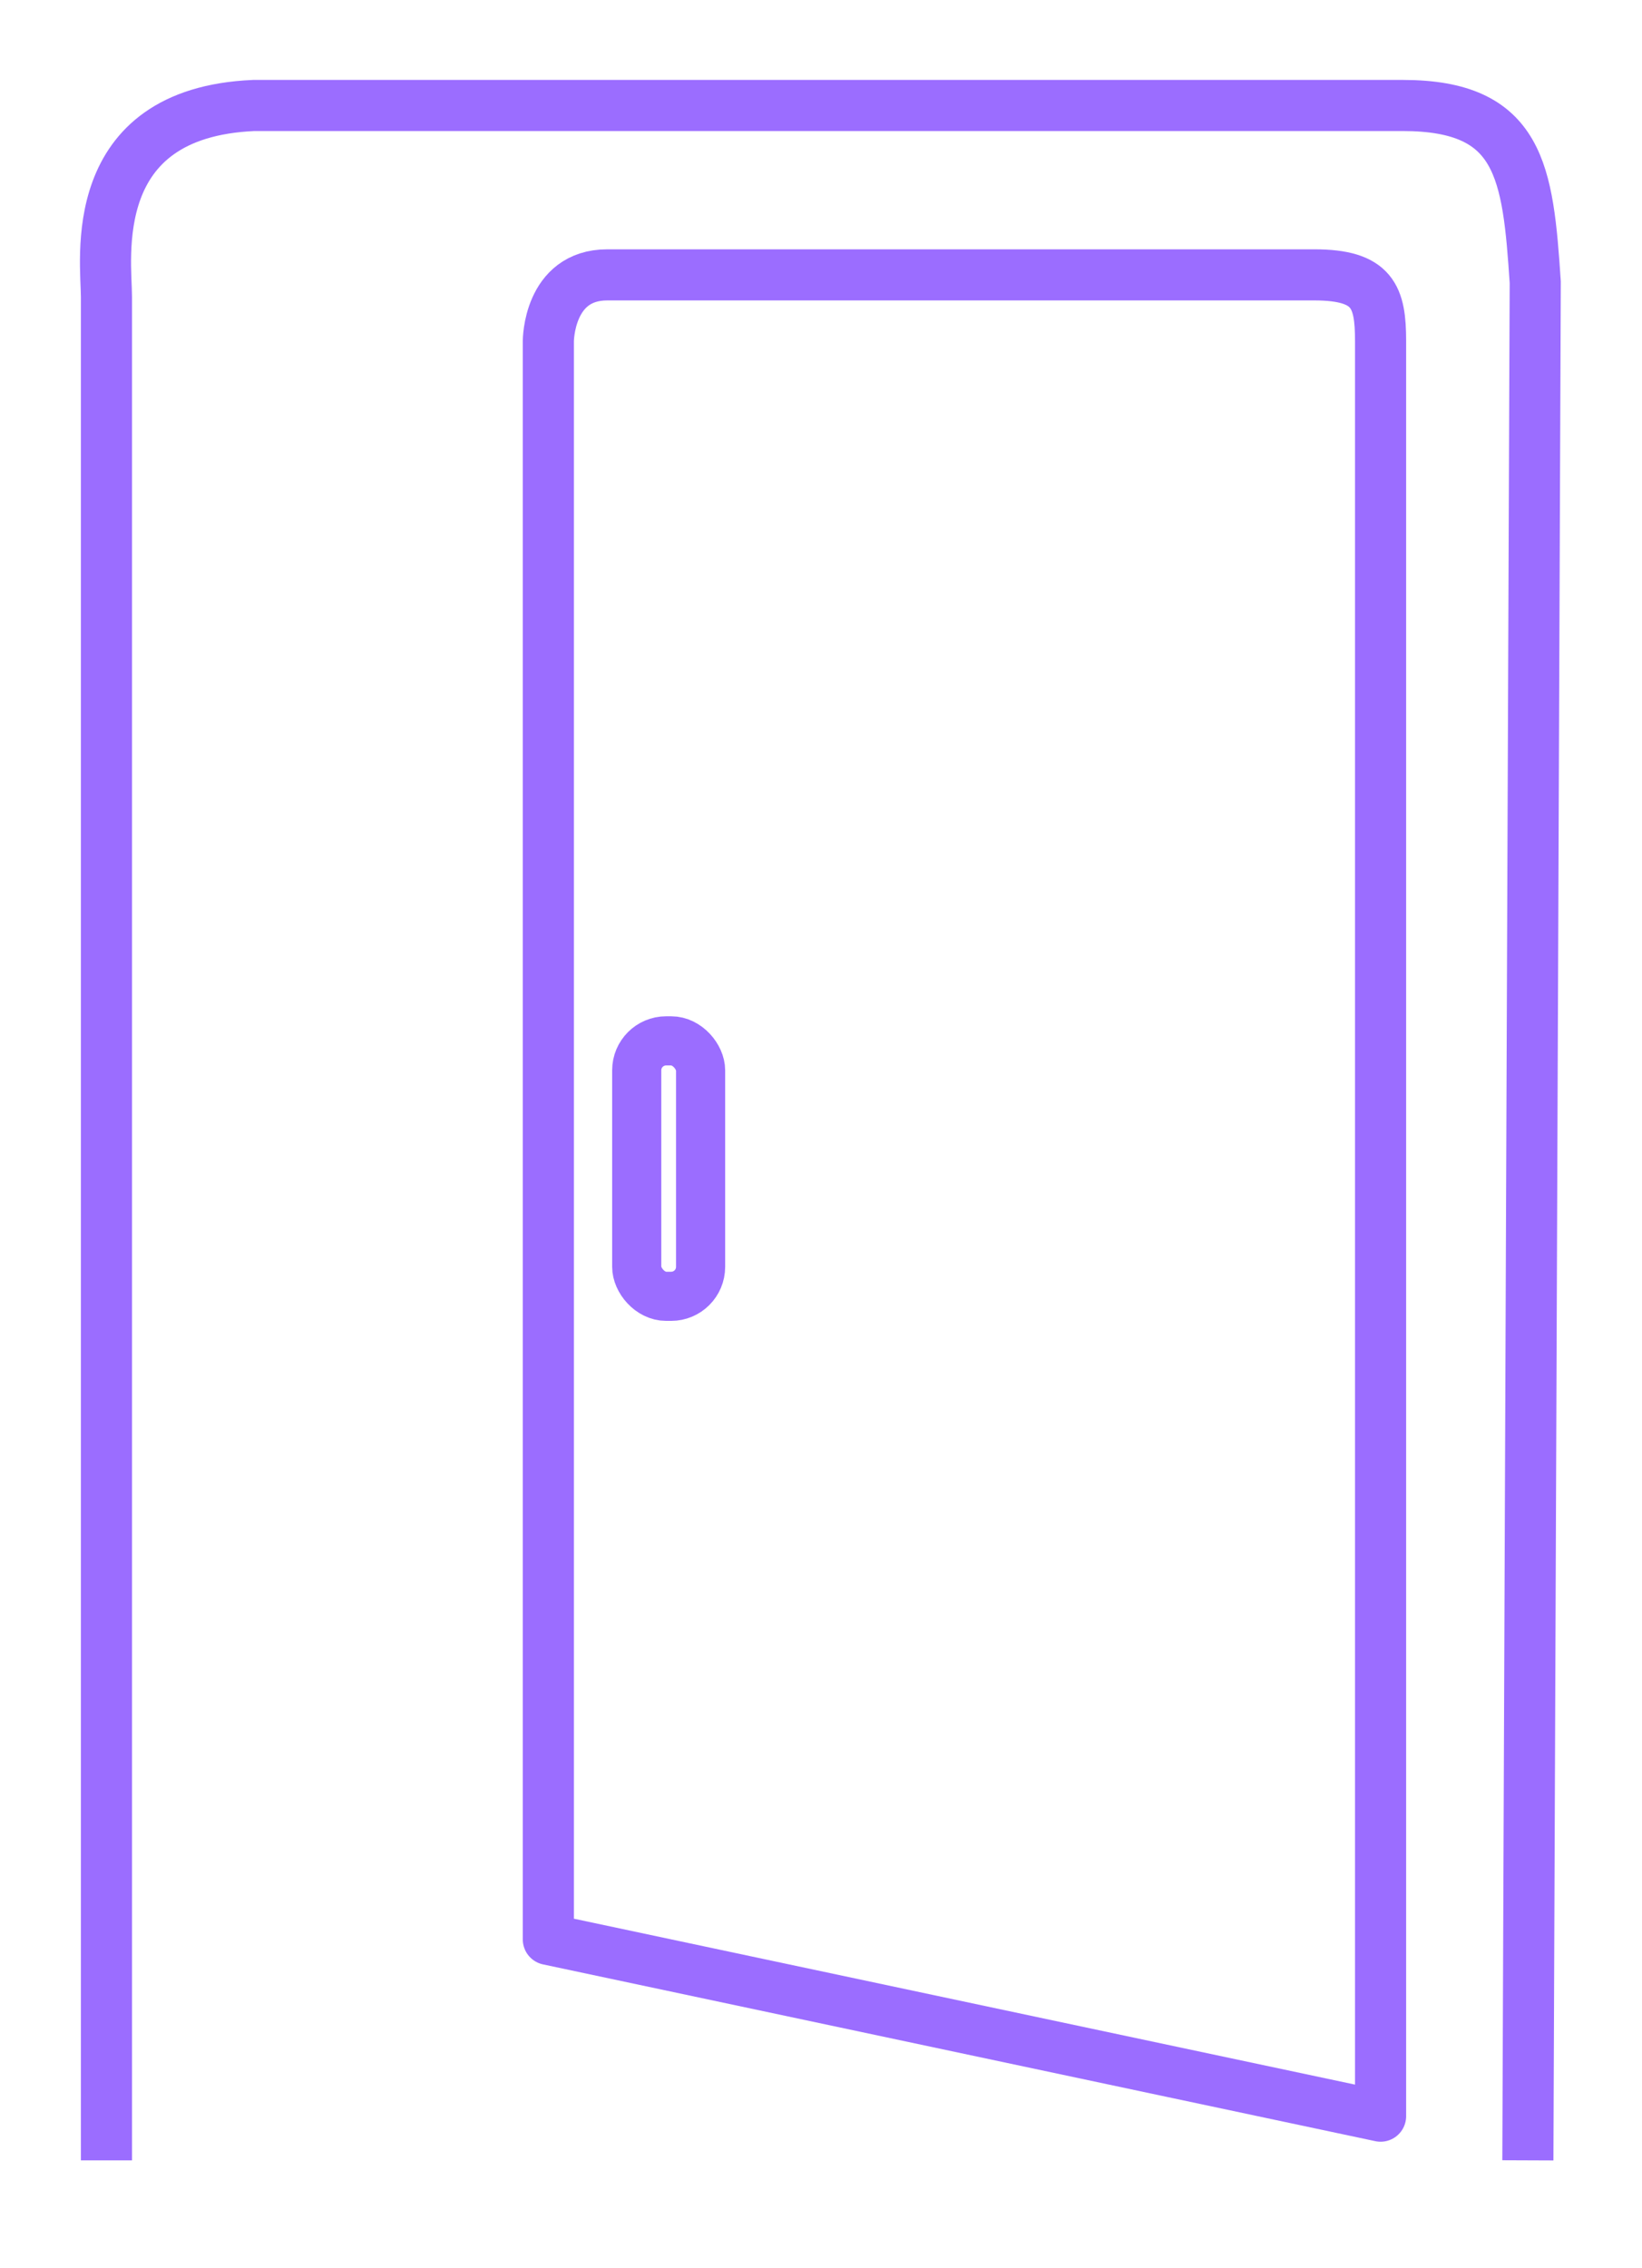 <?xml version="1.0" encoding="UTF-8" standalone="no"?> <svg xmlns="http://www.w3.org/2000/svg" xmlns:xlink="http://www.w3.org/1999/xlink" xmlns:serif="http://www.serif.com/" width="100%" height="100%" viewBox="0 0 375 518" xml:space="preserve" style="fill-rule:evenodd;clip-rule:evenodd;"> <g transform="matrix(1.682,0,0,1.682,-69.883,-38.147)"> <path d="M56.001,316L56.001,63C56.001,57.999 53,37.999 76.001,37.001L232.001,37.001C248.001,37.001 249.002,46.002 250.001,61L249,316" style="fill:none;fill-rule:nonzero;stroke:rgb(155,109,255);stroke-width:6.94px;"></path> </g> <g transform="matrix(1.682,0,0,1.682,-69.883,-38.147)"> <path d="M229,310L116,286.001L116,69.001C116,69.001 116,60 124,60L220,60C228,60 229.001,63.001 229.001,69.001L229.001,310.001L229,310Z" style="fill:none;fill-rule:nonzero;stroke:rgb(155,109,255);stroke-width:6.94px;stroke-linecap:round;stroke-linejoin:round;"></path> </g> <g transform="matrix(1.682,0,0,1.682,-69.883,-38.147)"> <path d="M132,164L132.674,164C134.883,164 136.674,166.209 136.674,168L136.674,194.687C136.674,196.896 134.883,198.687 132.674,198.687L132,198.687C129.791,198.687 128,196.478 128,194.687L128,168C128,165.791 129.791,164 132,164Z" style="fill:none;fill-rule:nonzero;stroke:rgb(155,109,255);stroke-width:6.67px;"></path> </g> </svg> 